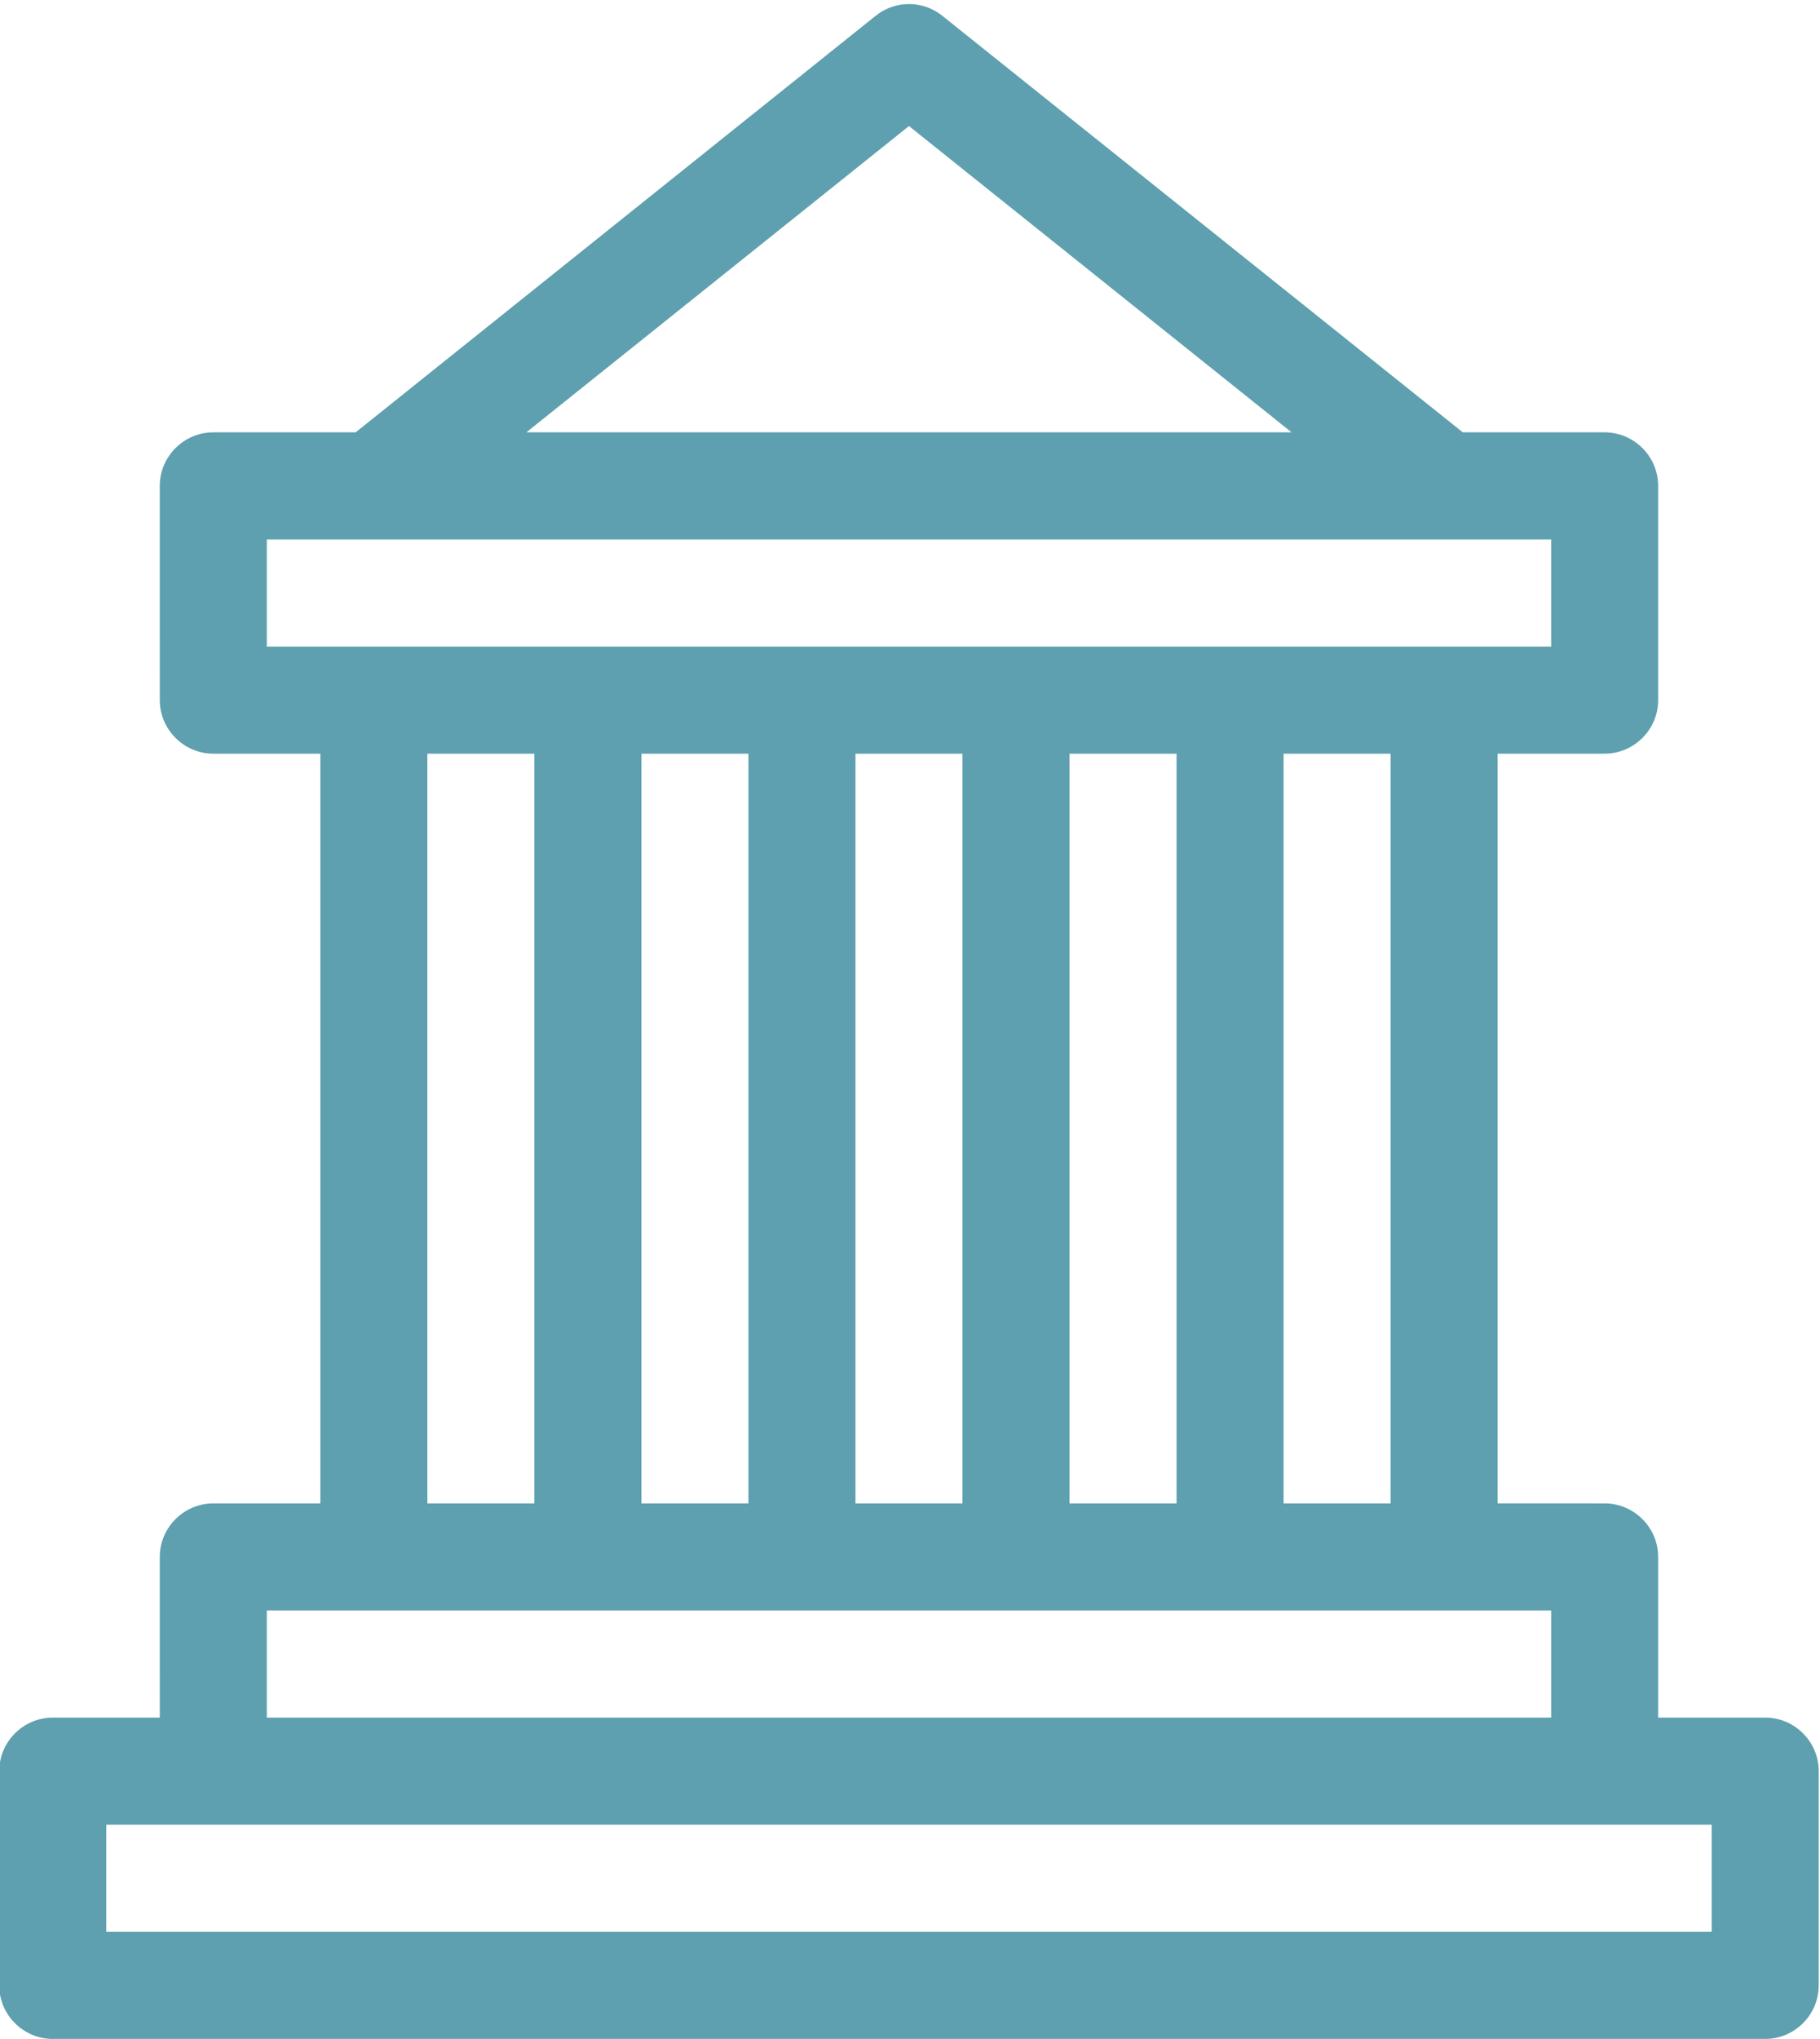 <?xml version="1.0" encoding="UTF-8" standalone="no"?><svg xmlns="http://www.w3.org/2000/svg" xmlns:xlink="http://www.w3.org/1999/xlink" fill="#5ea0af" height="100.2" preserveAspectRatio="xMidYMid meet" version="1" viewBox="30.3 24.8 89.5 100.2" width="89.5" zoomAndPan="magnify"><g id="change1_1"><path clip-rule="evenodd" d="M117.105,109.209h-5.264v-7.895c0-1.448-1.185-2.631-2.632-2.631l-5.263-0.001 V61.838h5.264c1.446,0,2.631-1.185,2.631-2.631V48.678c0-1.447-1.185-2.631-2.632-2.631h-6.974L76.632,25.571 c-0.947-0.763-2.316-0.762-3.264,0L47.789,46.047h-7c-1.447,0-2.632,1.186-2.632,2.632l0.001,10.527 c0,1.447,1.184,2.632,2.631,2.632h5.264v36.845h-5.264c-1.447,0-2.632,1.184-2.632,2.632l0.001,7.895h-5.264 c-1.447,0-2.632,1.185-2.632,2.632v10.527c0,1.447,1.184,2.632,2.632,2.632h84.211c1.447,0,2.631-1.185,2.631-2.631l0.001-10.529 C119.737,110.394,118.553,109.209,117.105,109.209 M75,30.994l18.815,15.053H56.184L75,30.994z M43.421,56.575v-5.265h63.158v5.265 H43.421z M98.685,61.838v36.845h-5.264V61.838H98.685z M88.158,61.838v36.845h-5.264V61.838H88.158z M77.631,61.838v36.845h-5.262 V61.838H77.631z M67.105,61.838v36.845h-5.263V61.838H67.105z M56.579,61.838v36.845h-5.263V61.838H56.579z M43.421,103.945h63.158 v5.264H43.421V103.945z M114.474,119.736H35.526v-5.265h78.947V119.736z" fill-rule="evenodd"/></g></svg>